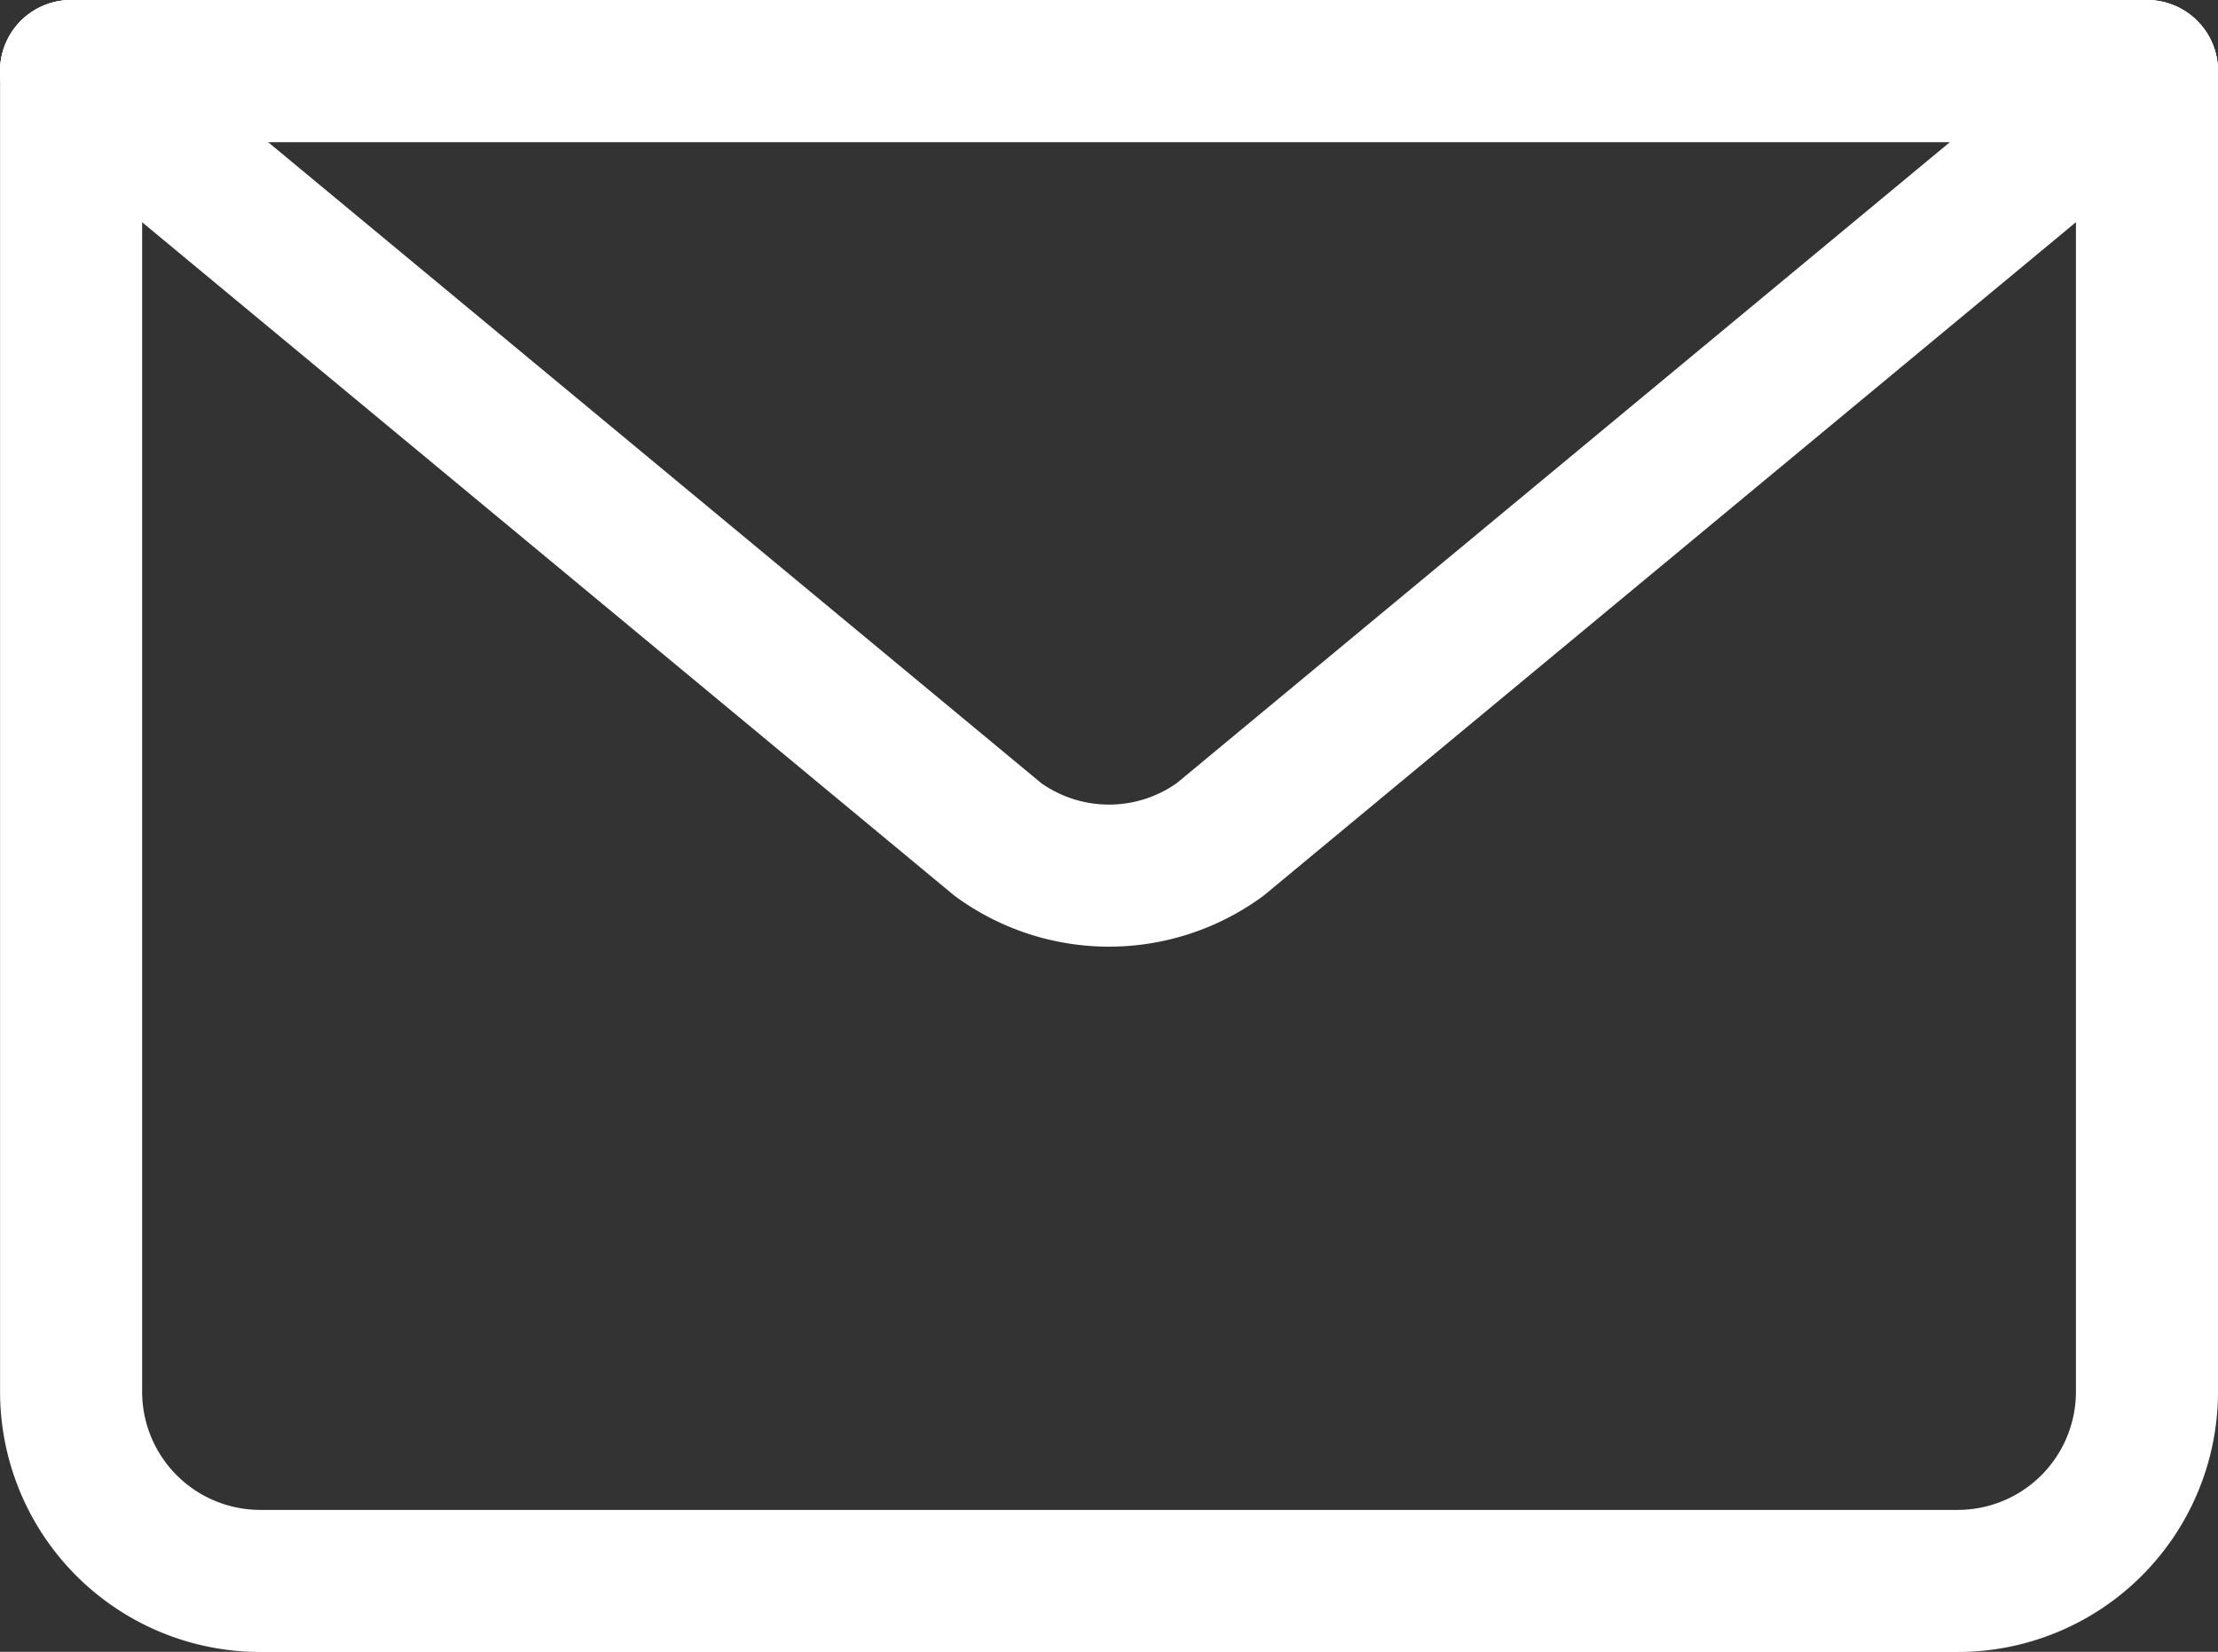 <svg xmlns="http://www.w3.org/2000/svg" width="31.225" height="23.254" viewBox="0 0 31.225 23.254">
  <rect x="0" y="0" width="31.225" height="23.254" fill="#333333" stroke="none"/>
  <g id="email" transform="translate(1 1)">
    <path id="Trazado_35873" data-name="Trazado 35873" d="M1926.837,1877.081v18.6a2.664,2.664,0,0,1-2.657,2.656h-23.911a2.664,2.664,0,0,1-2.656-2.656v-18.6" transform="translate(-1897.612 -1877.081)" fill="none" stroke="#fff" stroke-linecap="round" stroke-linejoin="round" stroke-width="2"/>
    <path id="Trazado_35874" data-name="Trazado 35874" d="M1926.837,1877.081l-13.05,10.819a2.658,2.658,0,0,1-3.125,0l-13.05-10.819Z" transform="translate(-1897.612 -1877.081)" fill="none" stroke="#fff" stroke-linecap="round" stroke-linejoin="round" stroke-width="2"/>
    <line id="Línea_15" data-name="Línea 15" x2="29.225" fill="none" stroke="#fff" stroke-linecap="round" stroke-linejoin="round" stroke-width="2"/>
  </g>
</svg>

